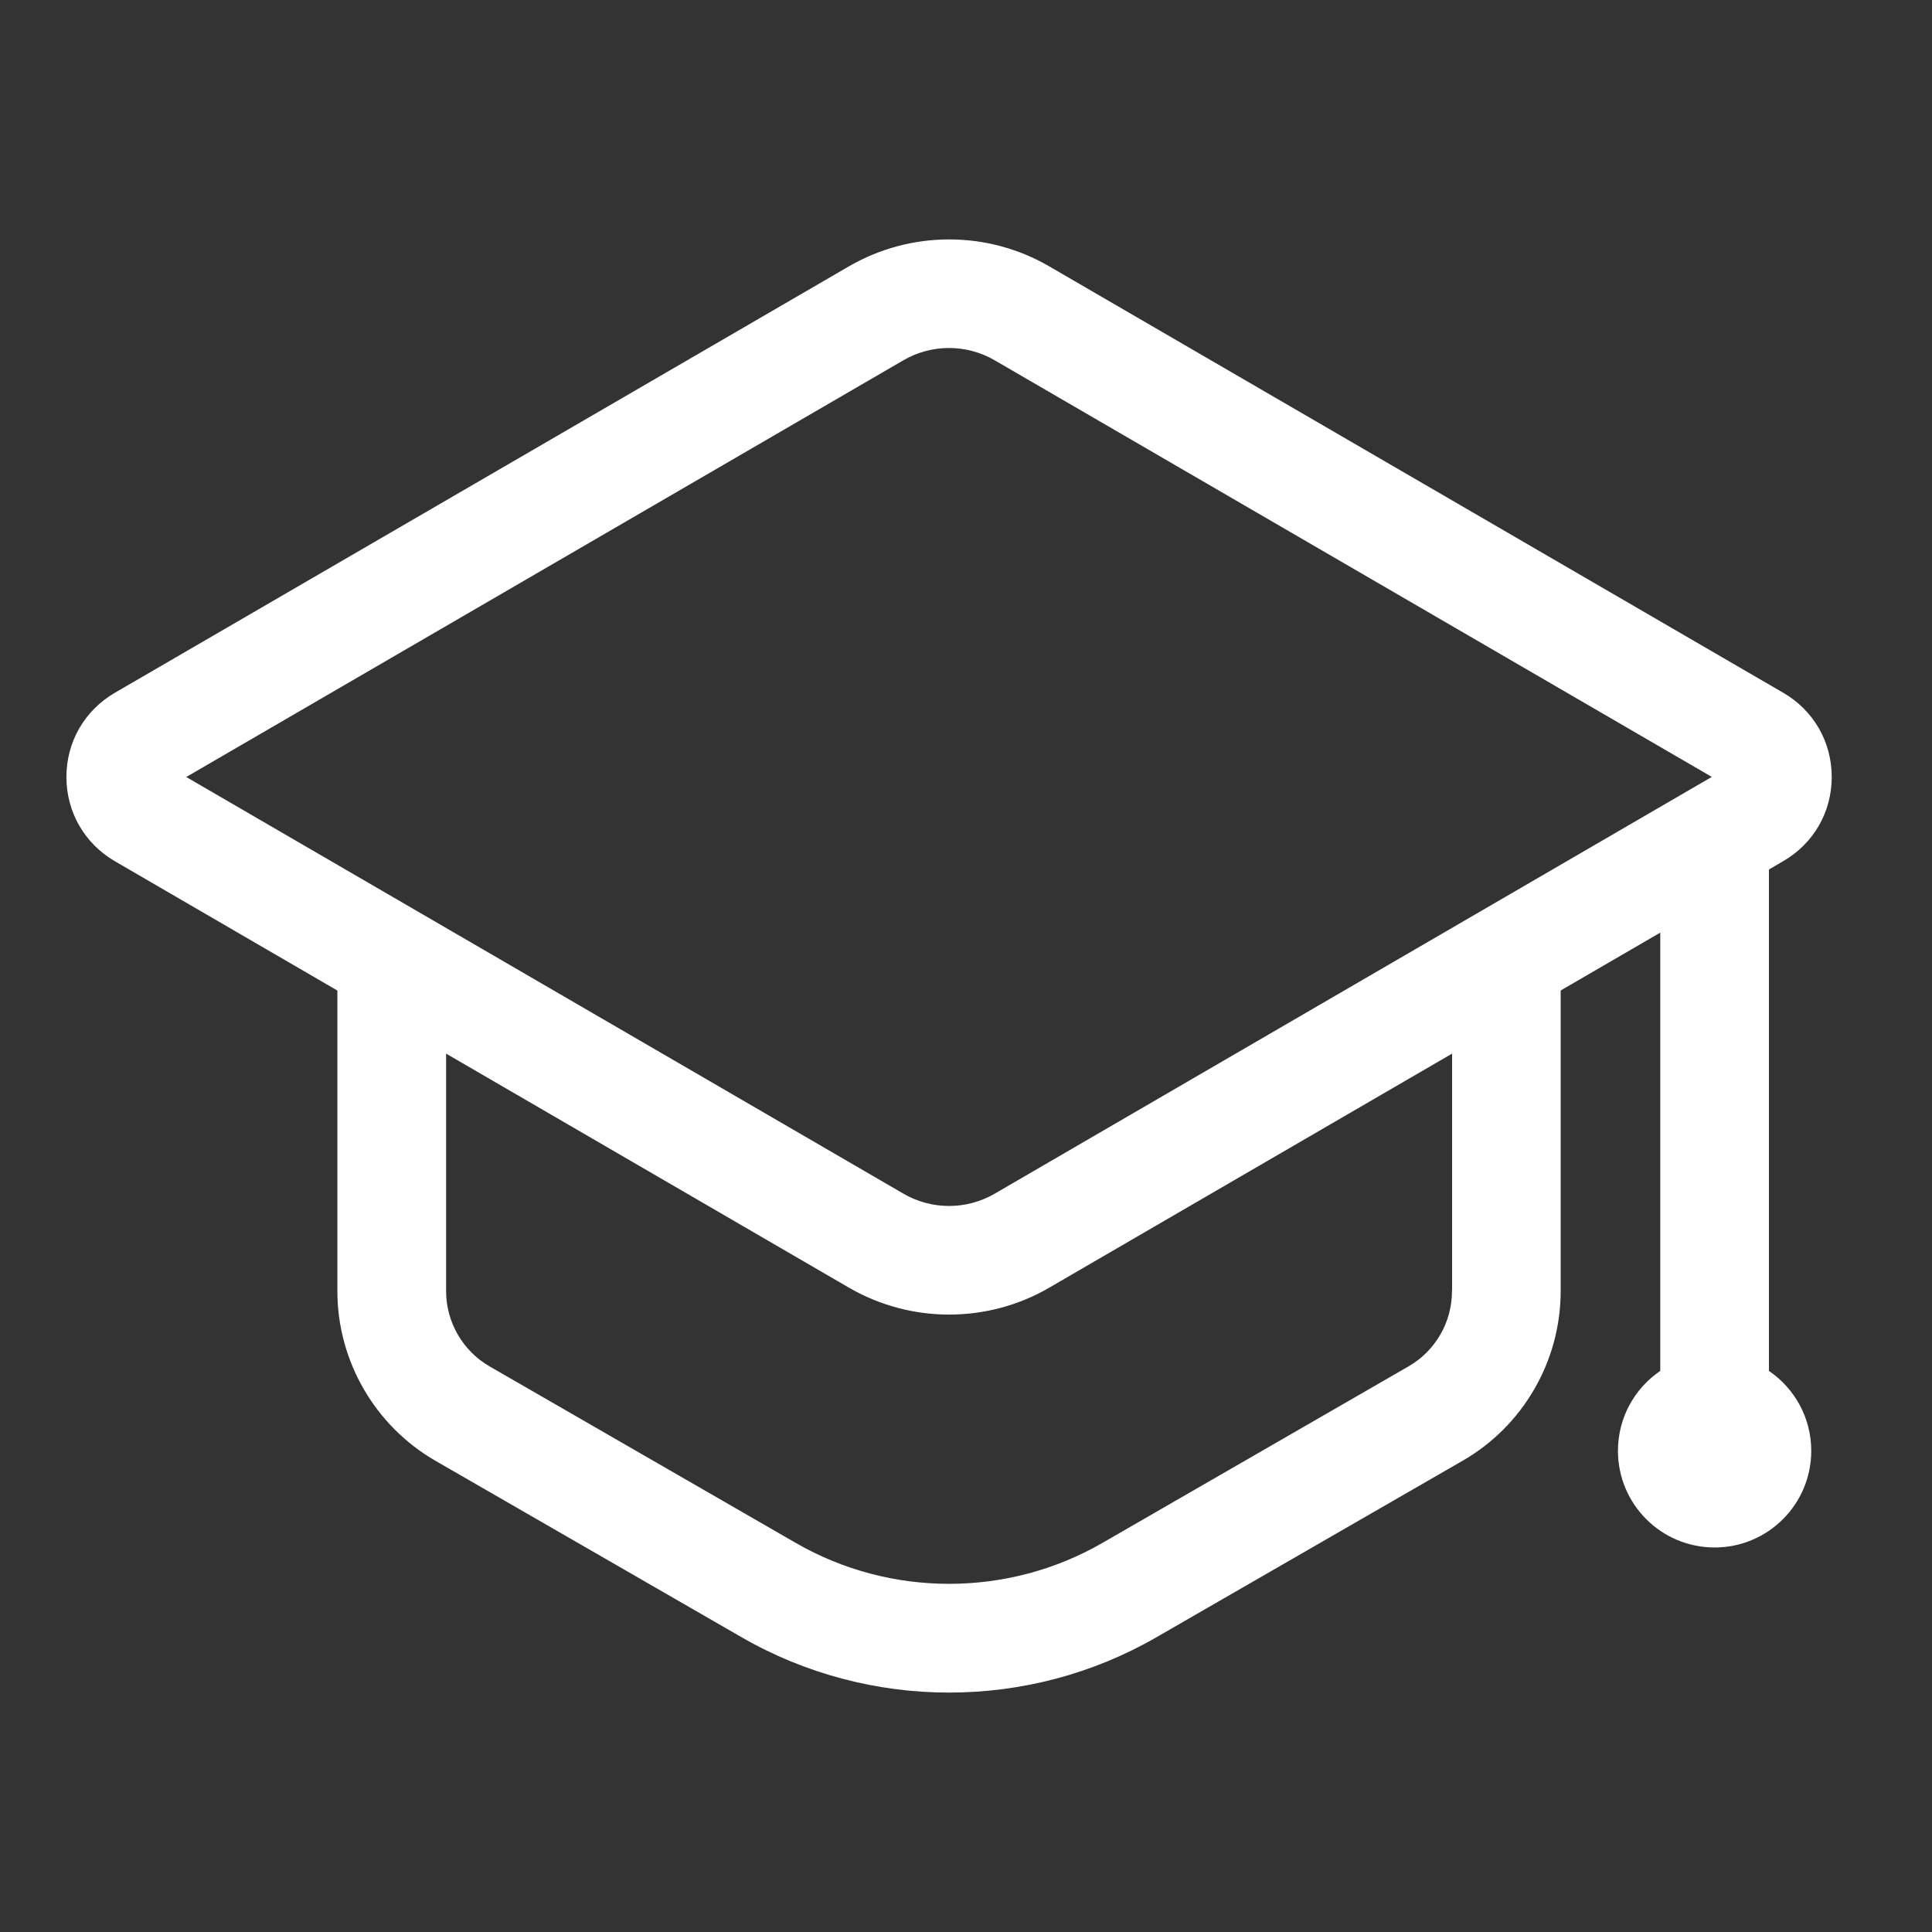 <svg width="40" height="40" viewBox="0 0 40 40" fill="none" xmlns="http://www.w3.org/2000/svg">
<rect x="0" y="0" width="40" height="40" fill="#333333" stroke="none"/>
<path d="M36.624 28.383V18.002L36.92 17.829C37.549 17.464 37.924 16.813 37.924 16.087C37.924 15.36 37.549 14.708 36.92 14.343L21.724 5.515C20.445 4.77 18.854 4.772 17.575 5.515L2.377 14.344C1.75 14.709 1.375 15.36 1.375 16.087C1.375 16.813 1.75 17.464 2.377 17.83L6.985 20.508V26.732C6.985 28.177 7.763 29.52 9.012 30.242L15.355 33.898C16.679 34.66 18.164 35.043 19.649 35.043C21.134 35.043 22.617 34.662 23.942 33.898L30.284 30.242C31.535 29.522 32.312 28.177 32.312 26.732V20.507L34.374 19.309V28.383C33.845 28.743 33.498 29.349 33.498 30.038C33.498 31.143 34.394 32.039 35.499 32.039C36.604 32.039 37.5 31.143 37.5 30.038C37.5 29.35 37.153 28.744 36.624 28.383ZM30.064 26.73H30.062C30.062 27.373 29.719 27.97 29.161 28.29L22.82 31.947C20.865 33.073 18.434 33.073 16.48 31.947L10.137 28.29C9.581 27.97 9.236 27.373 9.236 26.73V21.814L17.575 26.659C18.215 27.03 18.933 27.217 19.65 27.217C20.367 27.217 21.085 27.032 21.725 26.659L30.064 21.814V26.73ZM20.594 24.714C20.011 25.053 19.288 25.053 18.705 24.714L3.856 16.087L18.704 7.459C19.286 7.12 20.01 7.12 20.593 7.459L35.441 16.085L20.594 24.714Z" fill="white"/>
</svg>
